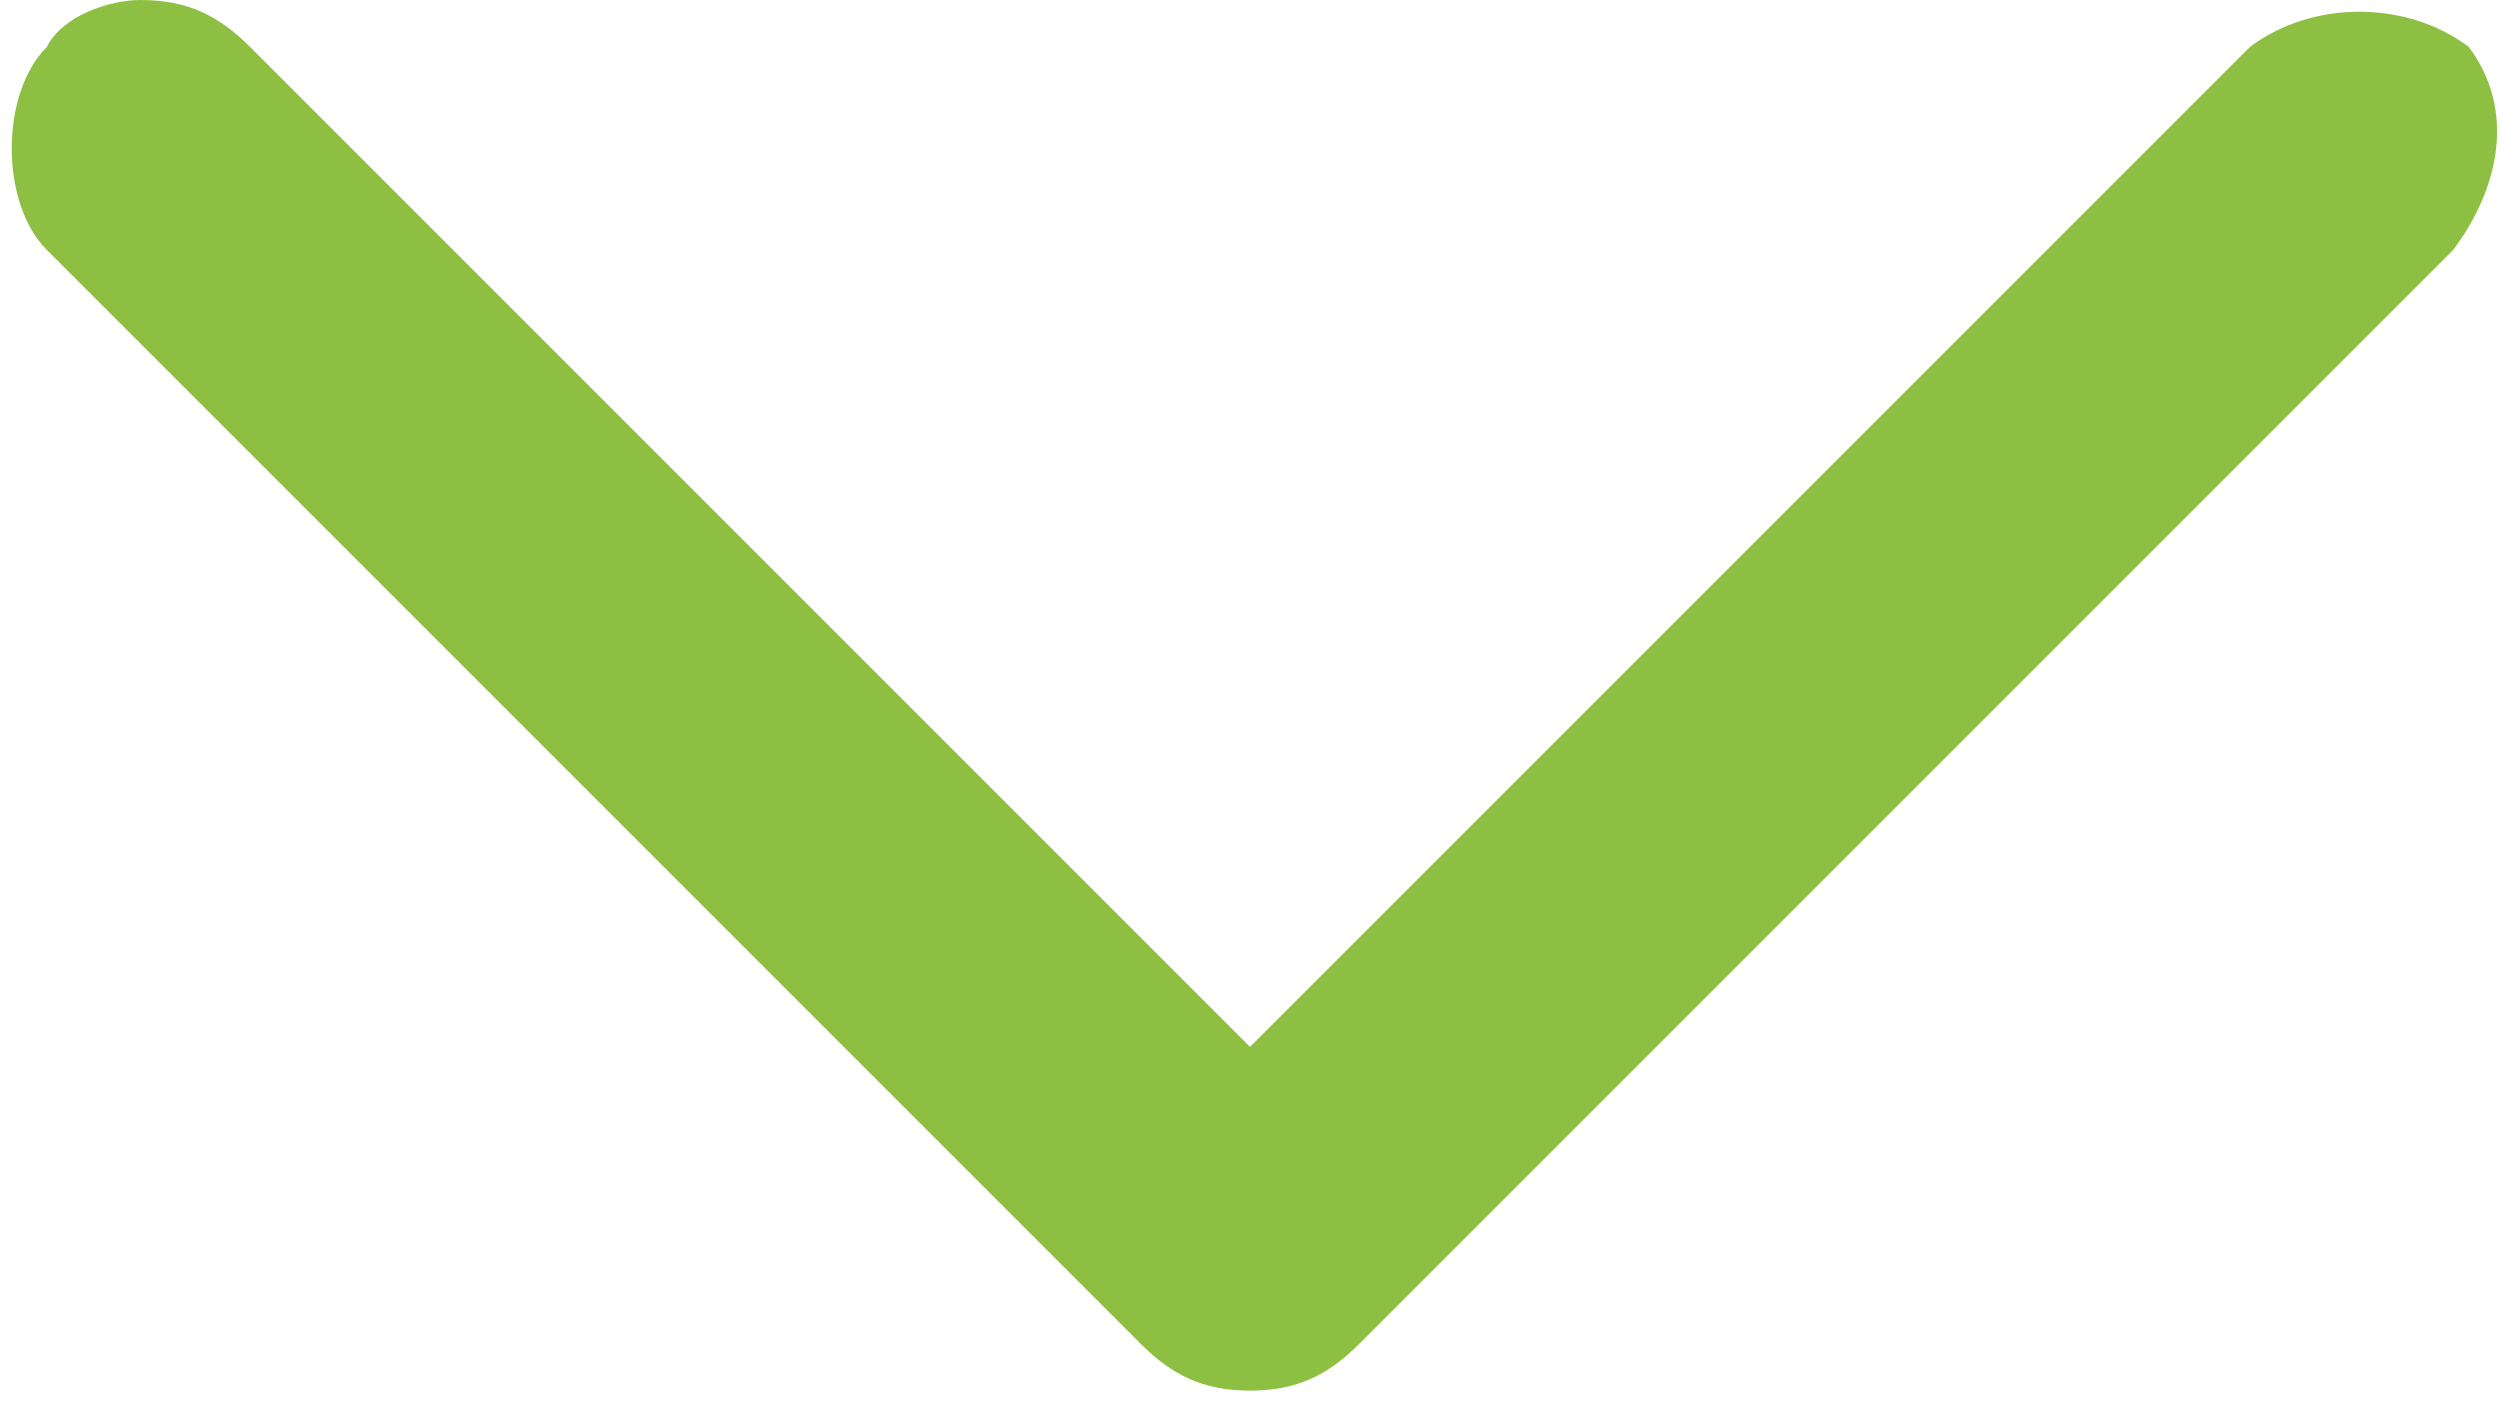 <?xml version="1.0" encoding="utf-8"?>
<!-- Generator: Adobe Illustrator 24.1.1, SVG Export Plug-In . SVG Version: 6.00 Build 0)  -->
<svg version="1.1" id="Layer_1" xmlns="http://www.w3.org/2000/svg" xmlns:xlink="http://www.w3.org/1999/xlink" x="0px" y="0px" width="16" height="9"
	 viewBox="0 0 16 9" style="enable-background:new 0 0 16 9;" xml:space="preserve">
<style type="text/css">
	.st0{fill:#8DBF43;}
</style>
<path class="st0" d="M15.5,0.6 M15.8,0.3c-0.4-0.3-1-0.3-1.4,0L8,6.7L1.6,0.3C1.4,0.1,1.2,0,0.9,0C0.7,0,0.4,0.1,0.3,0.3
	c-0.3,0.3-0.3,1,0,1.3l7,7C7.5,8.8,7.7,8.9,8,8.9c0.3,0,0.5-0.1,0.7-0.3l7-7C16,1.2,16.1,0.7,15.8,0.3z"/>
</svg>
